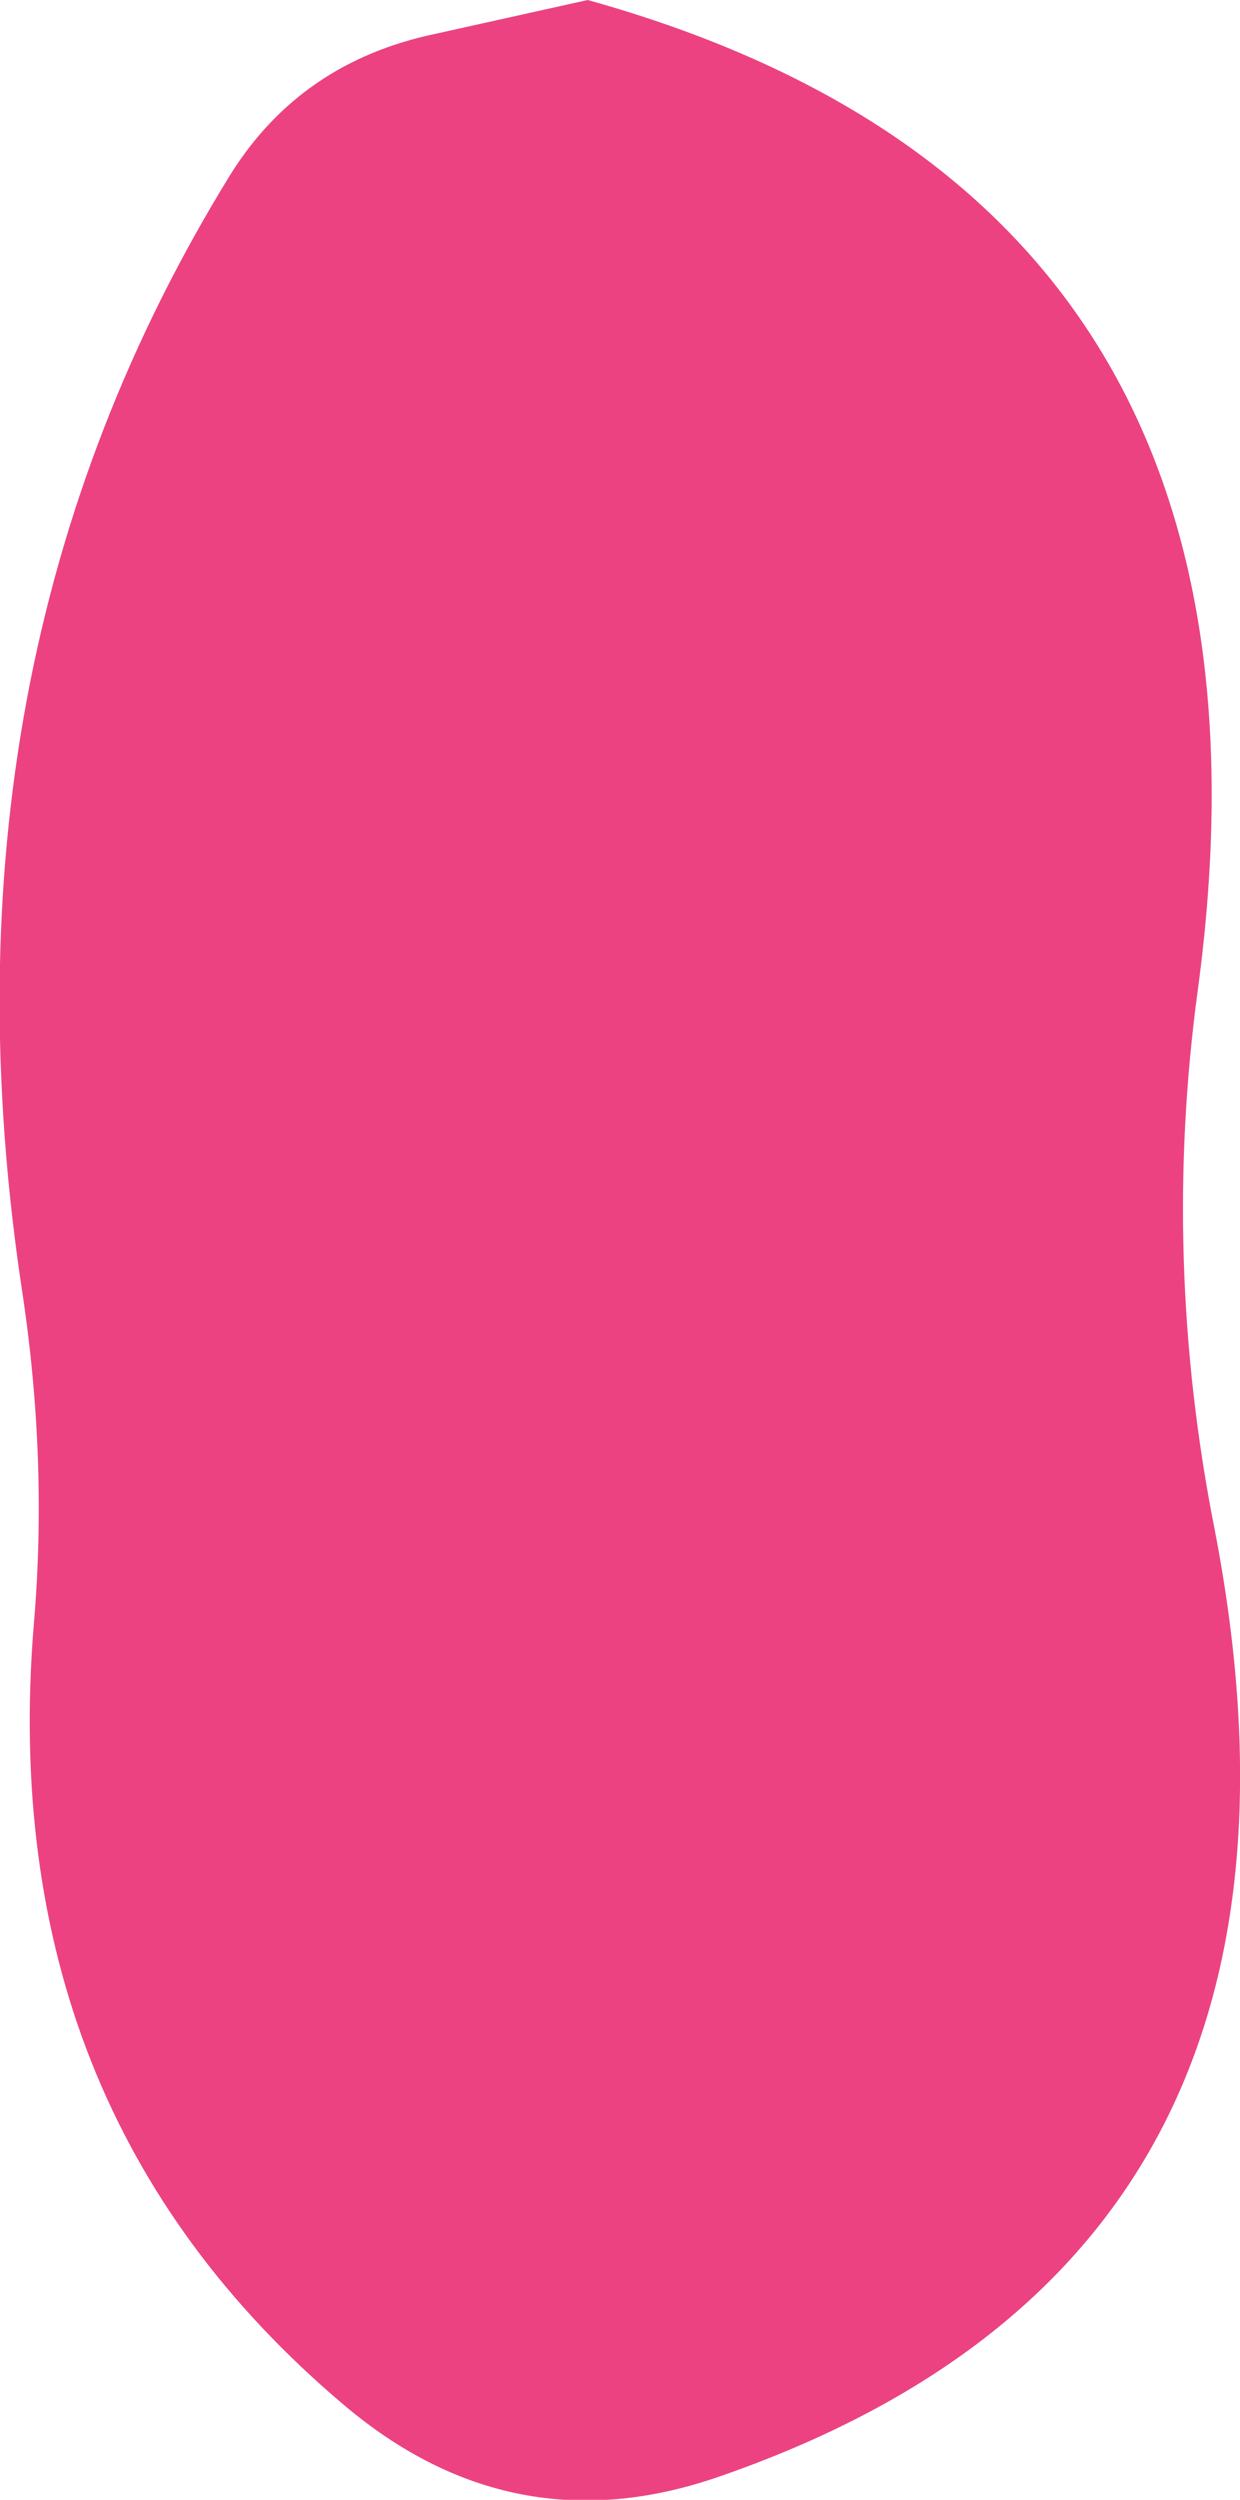 <?xml version="1.0" encoding="UTF-8" standalone="no"?>
<svg xmlns:xlink="http://www.w3.org/1999/xlink" height="44.45px" width="22.05px" xmlns="http://www.w3.org/2000/svg">
  <g transform="matrix(1.0, 0.0, 0.0, 1.0, -89.55, -2.0)">
    <path d="M97.3 2.6 L100.0 2.0 Q112.75 5.55 110.85 19.6 110.2 24.4 111.15 29.2 113.65 42.15 102.3 46.05 98.65 47.3 95.65 44.75 89.45 39.5 90.15 30.9 90.4 28.0 89.95 25.0 88.25 13.85 93.65 5.1 94.9 3.1 97.3 2.6" fill="#ec4282" fill-rule="evenodd" stroke="none"/>
  </g>
</svg>
